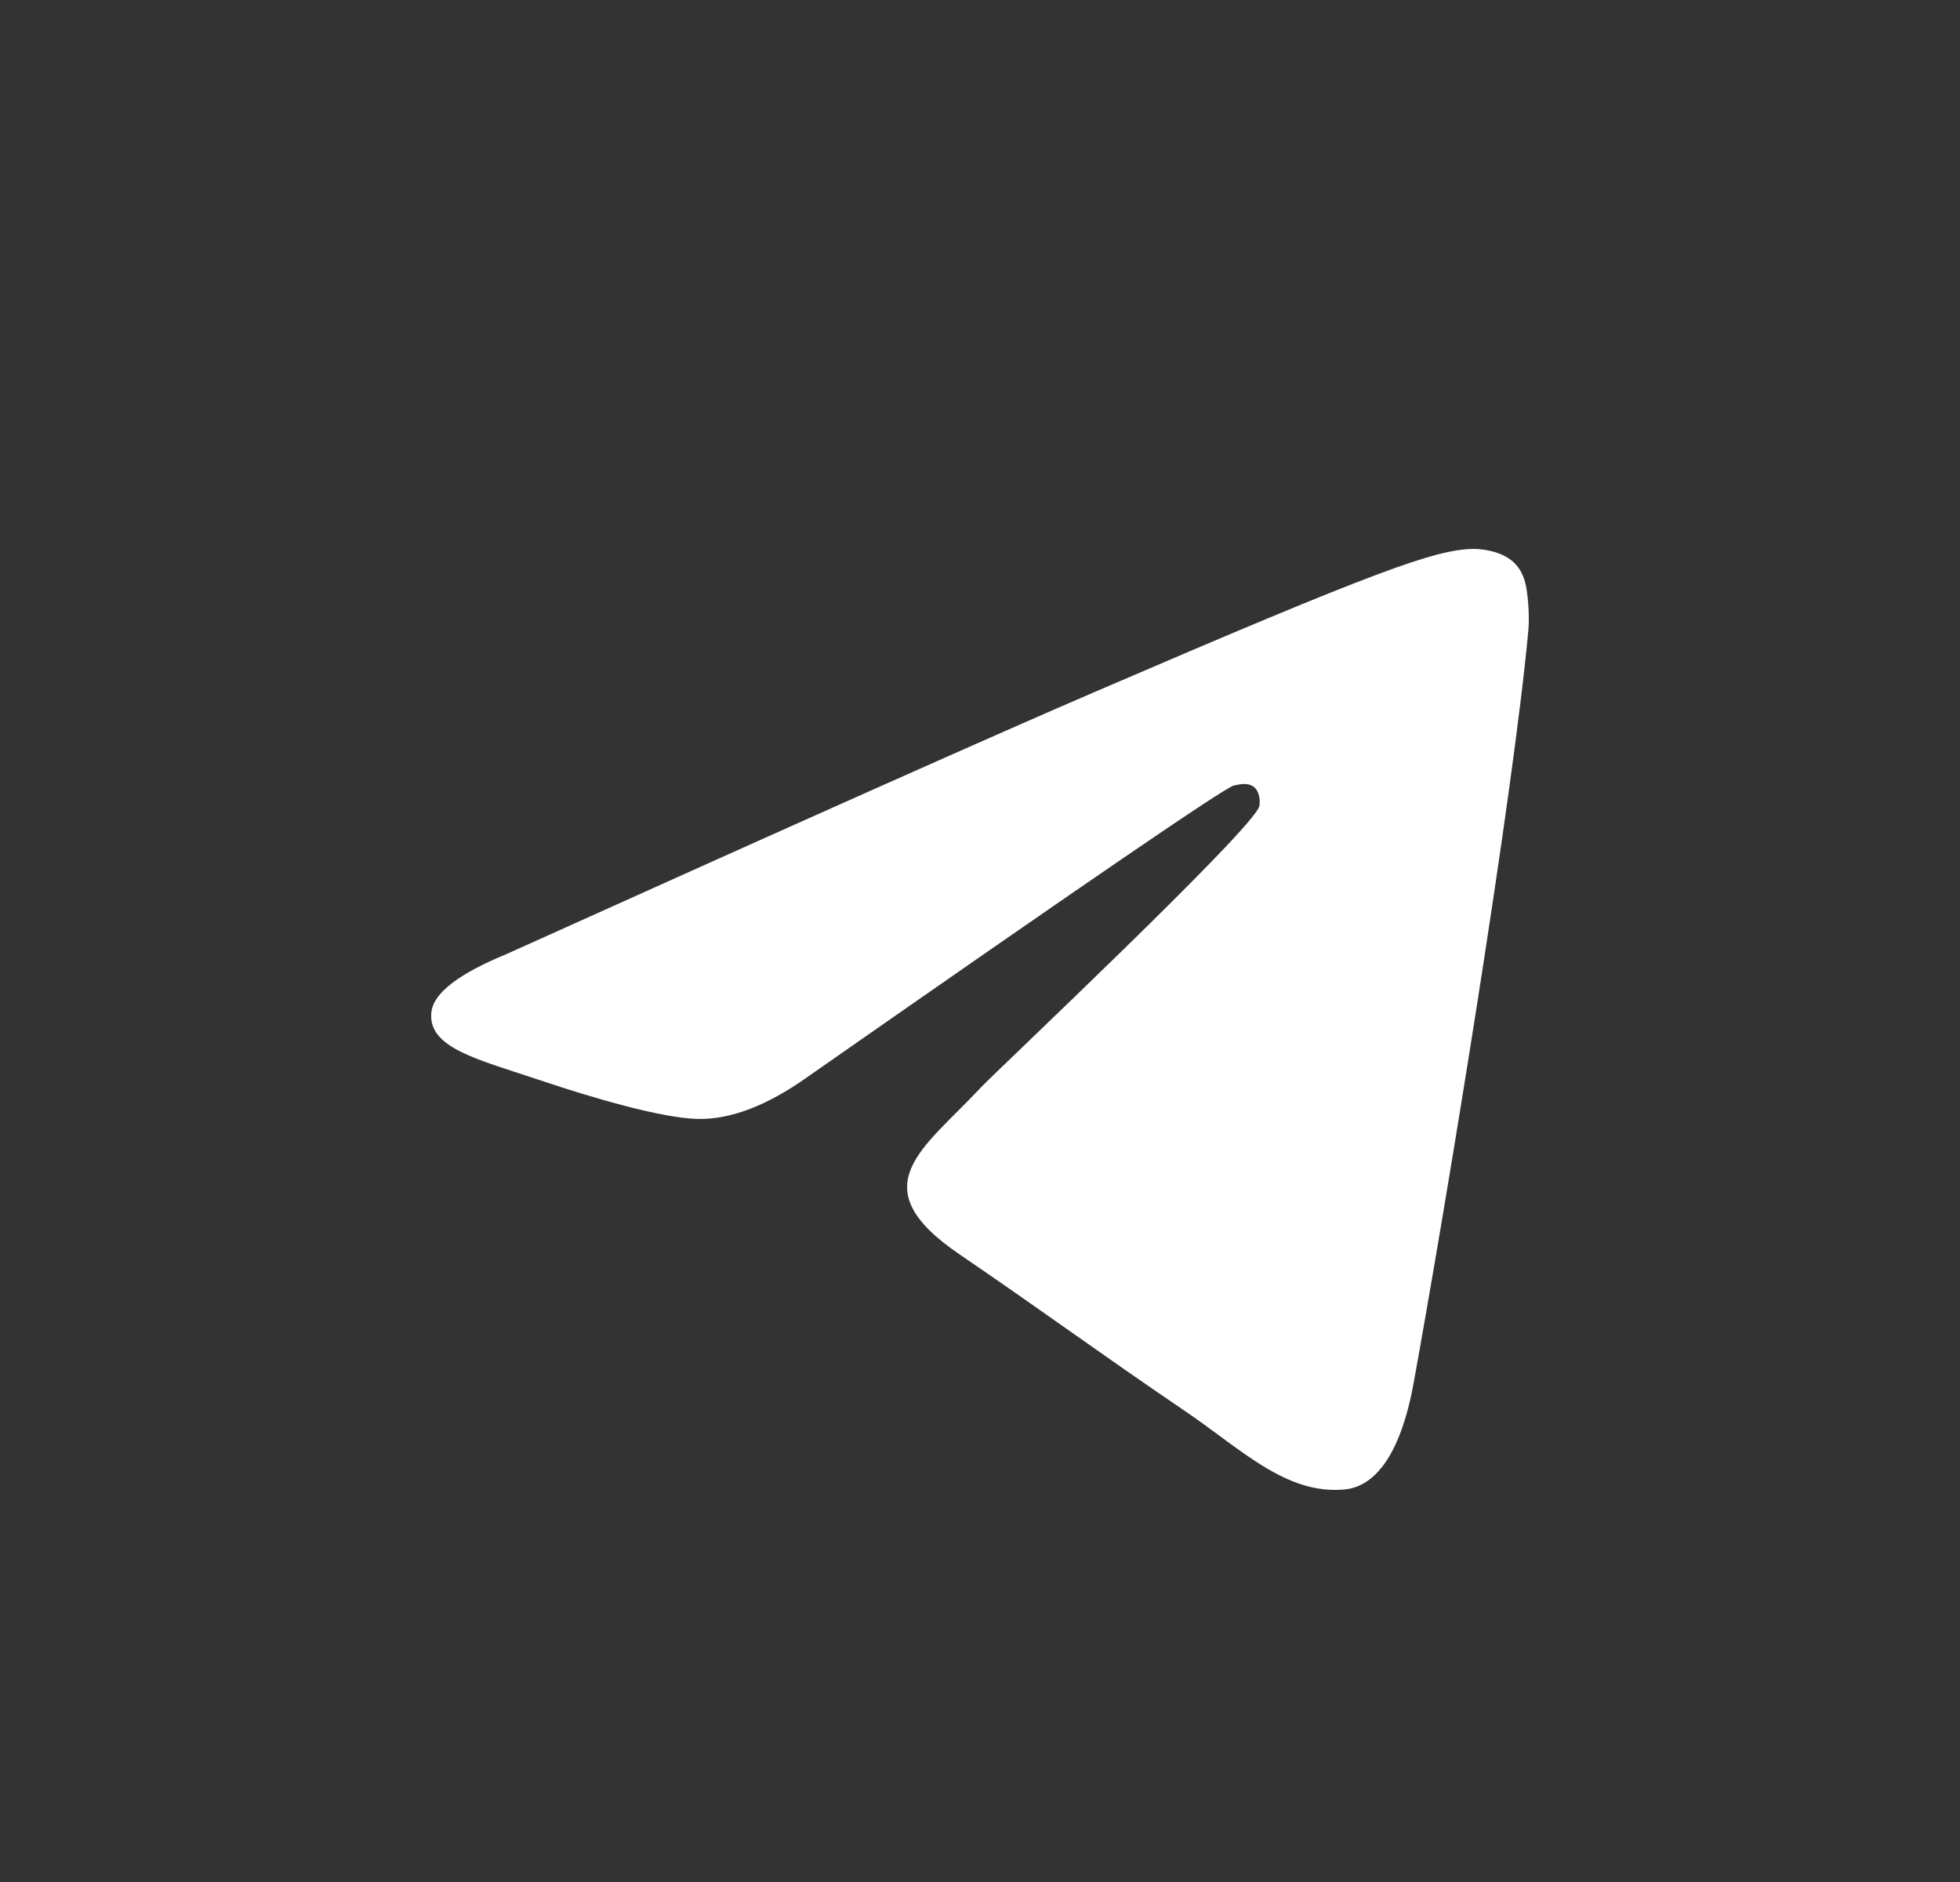 <svg width="25" height="24" viewBox="0 0 25 24" fill="none" xmlns="http://www.w3.org/2000/svg">
<rect x="0" y="0" width="25" height="24" fill="#333333" stroke="none"/>
<path fill-rule="evenodd" clip-rule="evenodd" d="M6.462 12.166C10.22 10.472 12.726 9.356 13.98 8.817C17.56 7.276 18.304 7.009 18.789 7C18.896 6.998 19.134 7.025 19.289 7.155C19.419 7.265 19.455 7.412 19.472 7.516C19.489 7.62 19.511 7.856 19.494 8.041C19.3 10.149 18.46 15.266 18.033 17.627C17.852 18.626 17.497 18.961 17.152 18.994C16.404 19.065 15.835 18.482 15.11 17.991C13.976 17.221 13.335 16.743 12.233 15.992C10.96 15.124 11.786 14.648 12.511 13.868C12.701 13.665 15.999 10.562 16.063 10.28C16.071 10.245 16.078 10.114 16.003 10.044C15.928 9.975 15.816 9.999 15.736 10.018C15.622 10.044 13.81 11.283 10.298 13.735C9.784 14.1 9.318 14.278 8.9 14.269C8.44 14.259 7.555 14 6.896 13.778C6.089 13.507 5.448 13.364 5.503 12.903C5.532 12.662 5.852 12.417 6.462 12.166Z" fill="white"/>
</svg>
